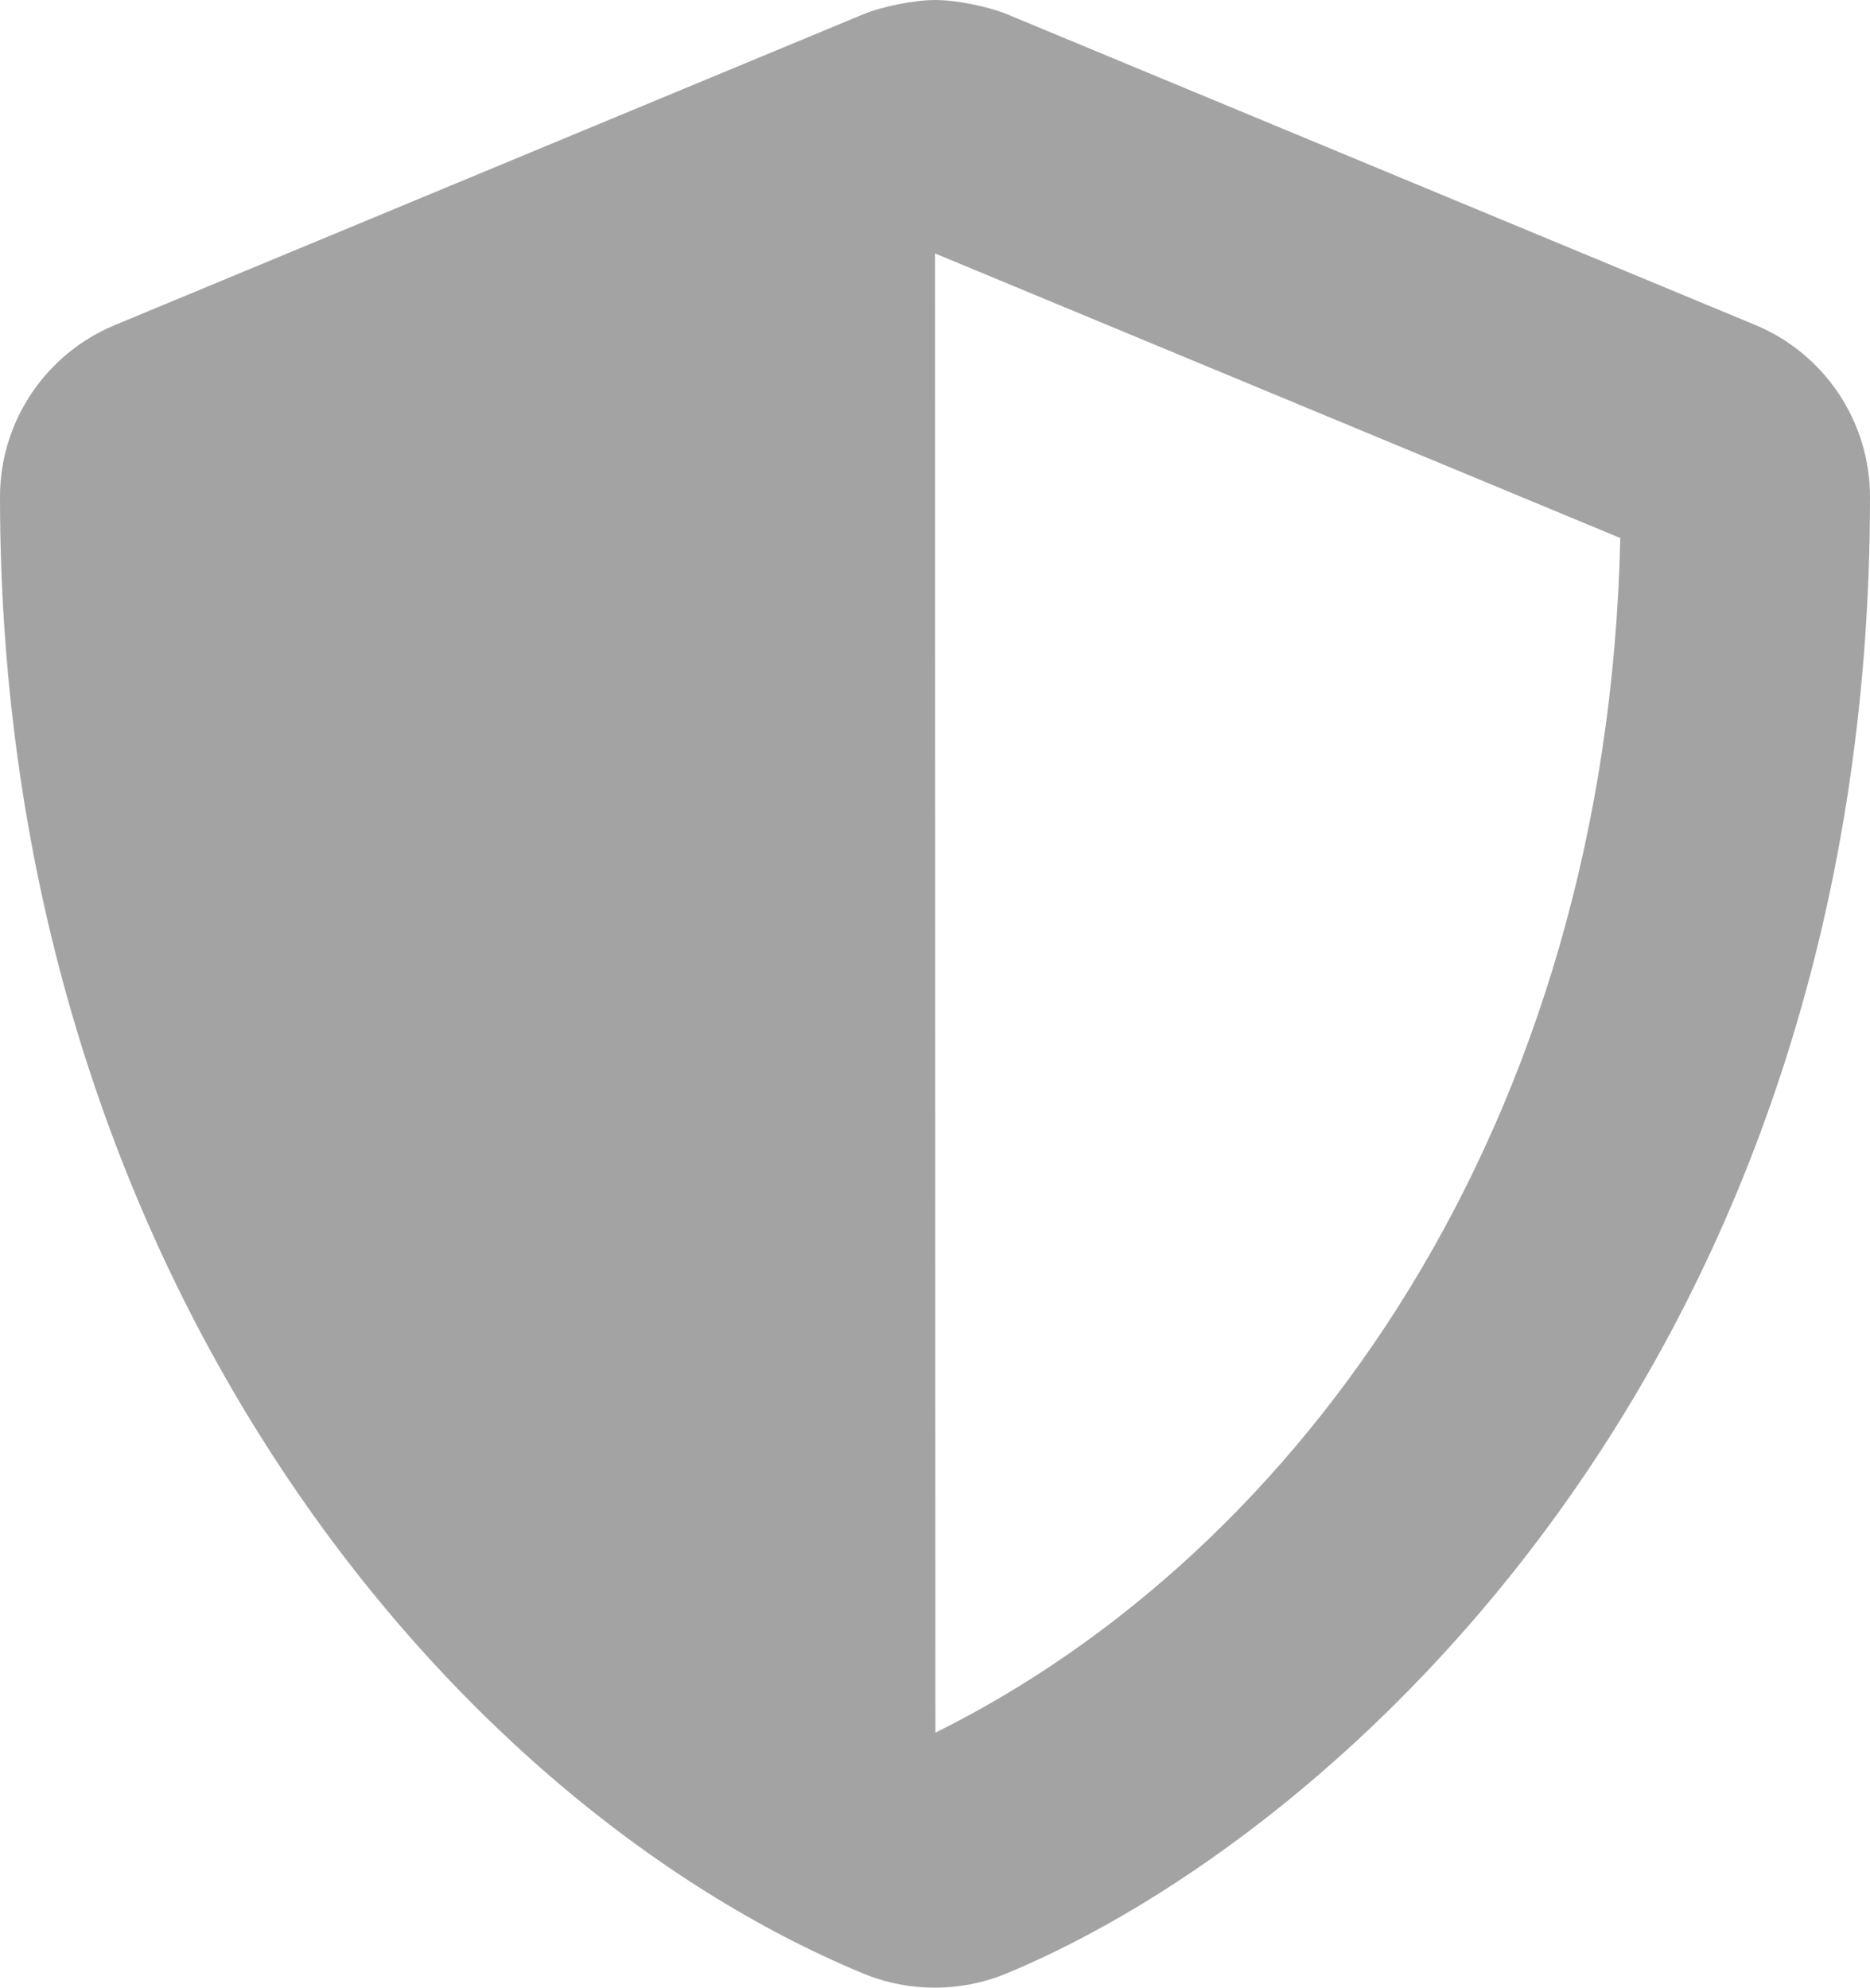 <svg xmlns="http://www.w3.org/2000/svg" xmlns:xlink="http://www.w3.org/1999/xlink" height="53.93" width="50.733">
  <g opacity="1">
    <path fill="rgb(163,163,163)" fill-opacity="1" opacity="1" fill-rule="evenodd" d="M50.733 13.481C50.733 36.793 36.369 49.782 27.311 53.543C26.064 54.059 24.658 54.059 23.411 53.543C12.102 48.845 0 34.392 0 13.481C0 11.437 1.237 9.594 3.128 8.815L23.422 0.387C23.939 0.173 24.812 0 25.372 0C25.931 0 26.805 0.173 27.322 0.387L47.615 8.815C49.496 9.594 50.733 11.437 50.733 13.481ZM25.366 6.876L25.377 47.012C35.28 42.103 43.609 30.547 43.958 14.598L25.366 6.876Z"/>
  </g>
</svg>